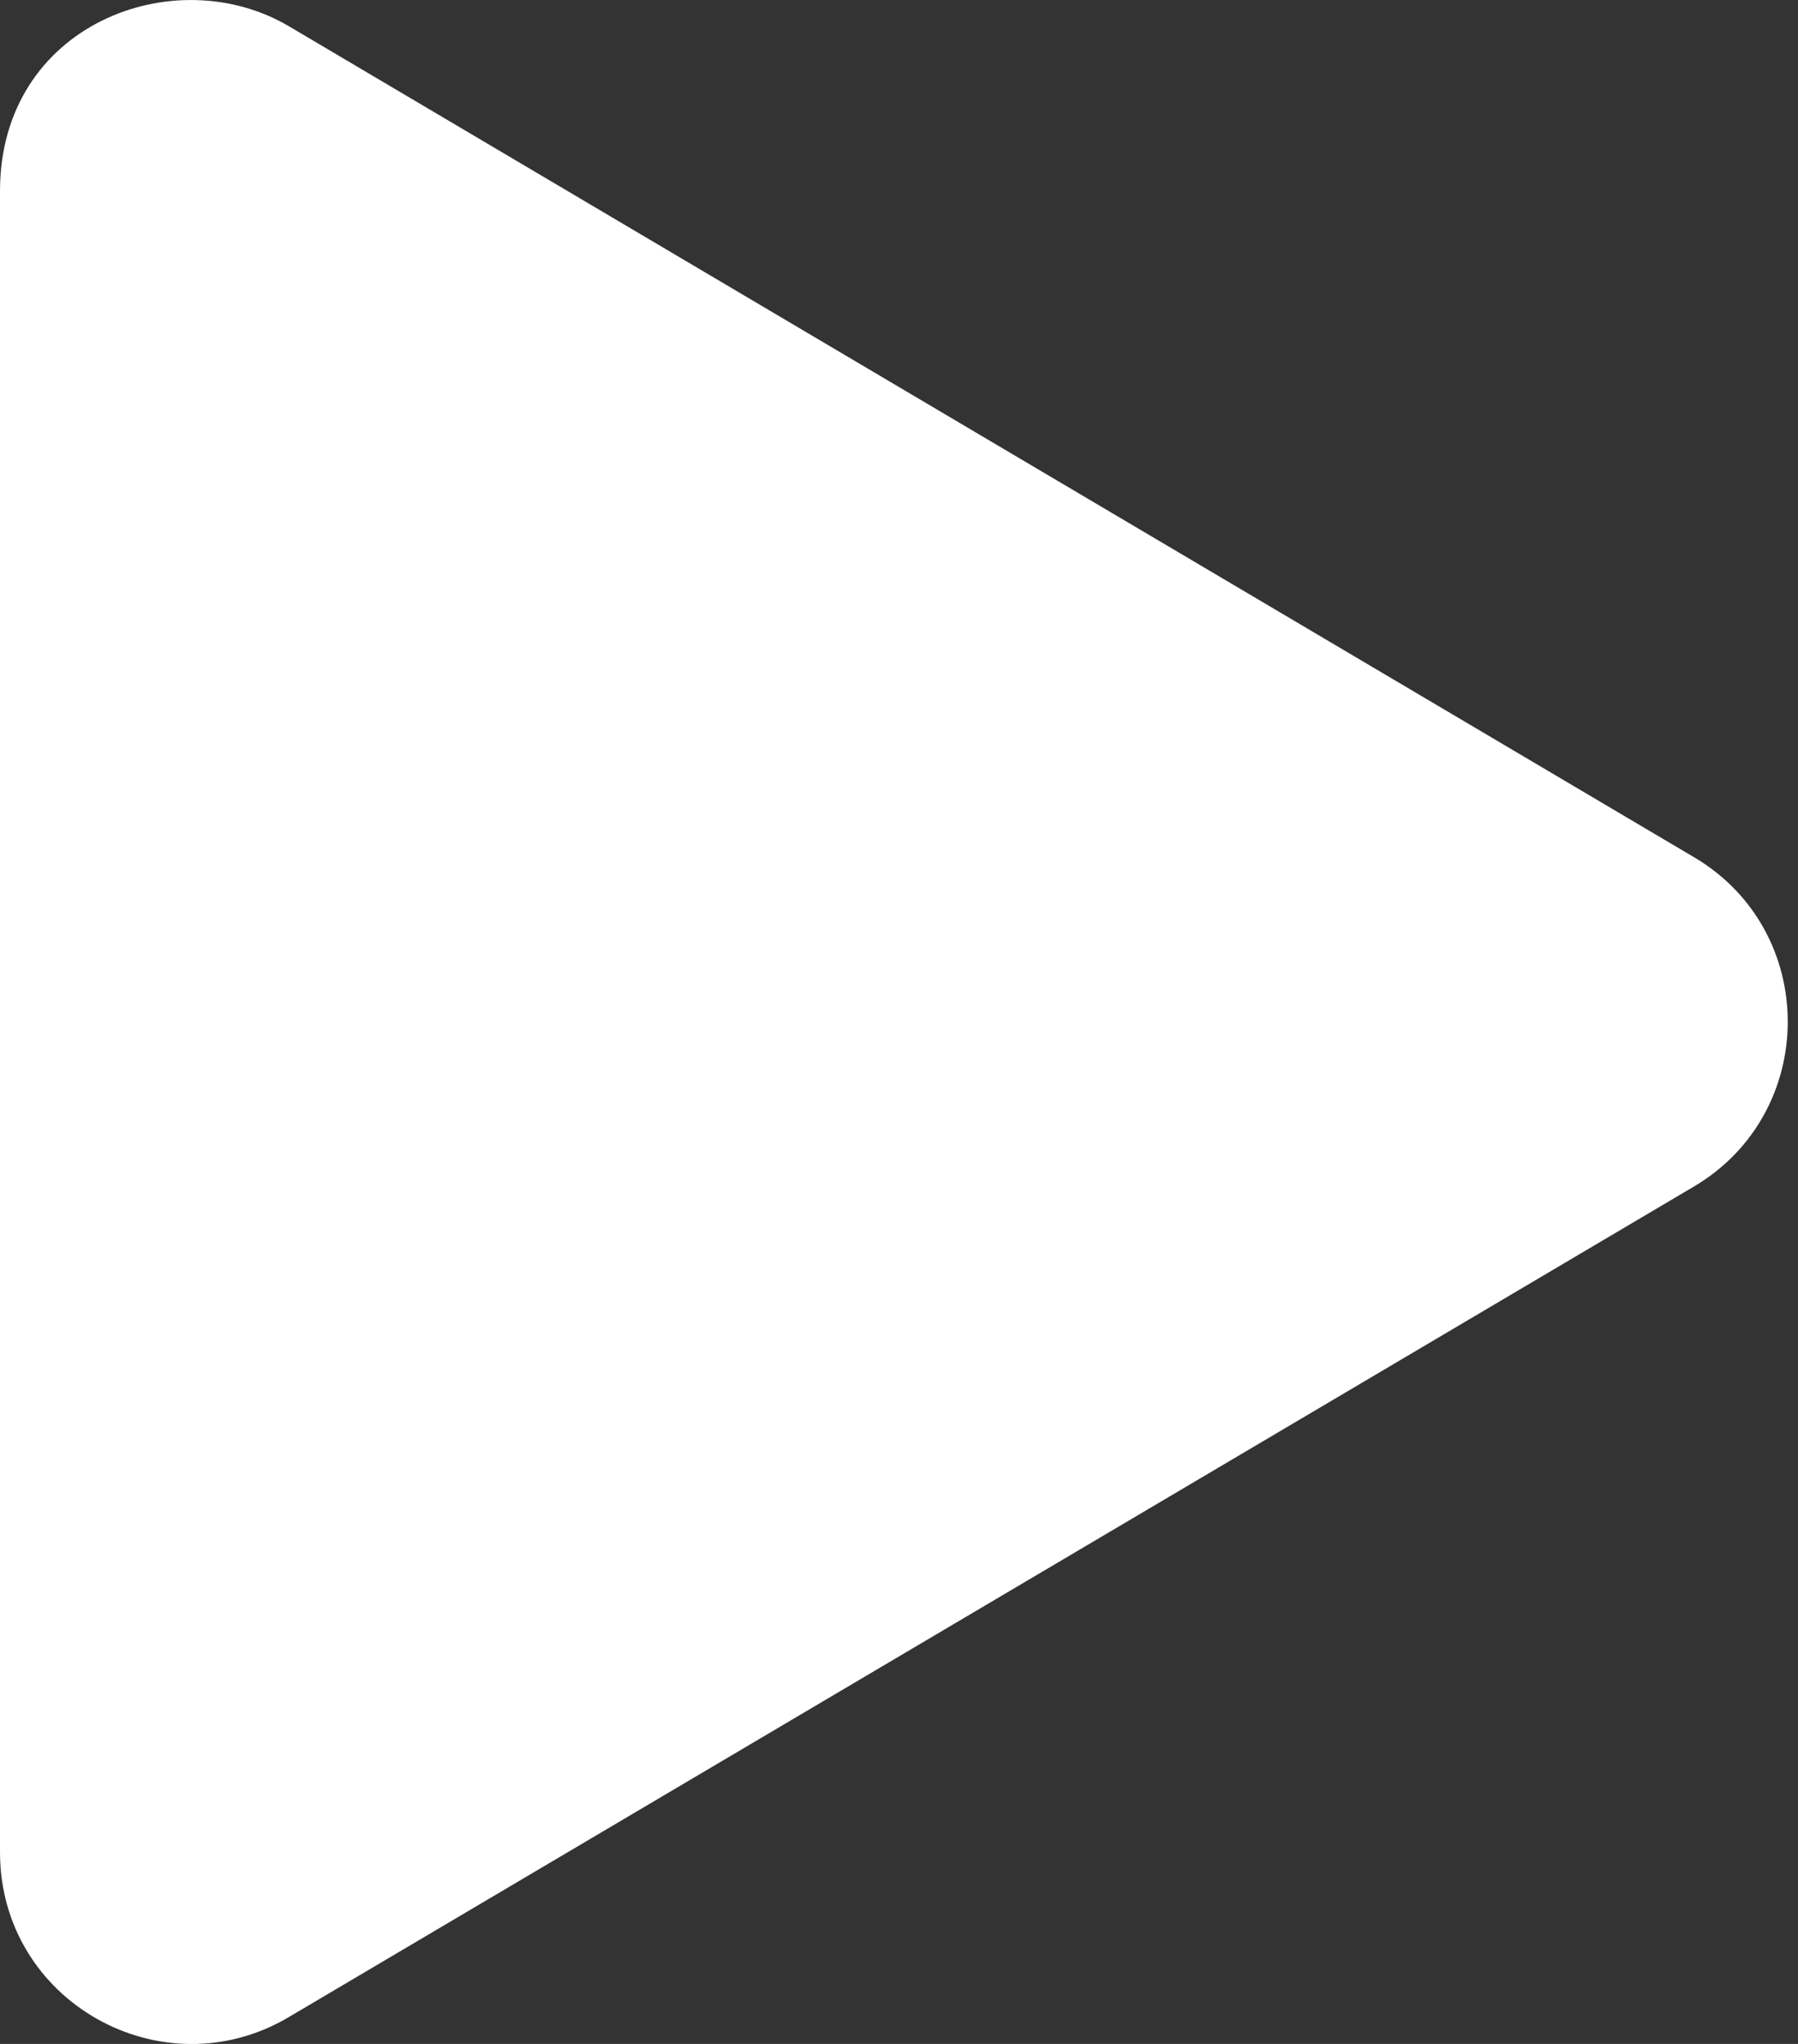 <svg width="22" height="25" viewBox="0 0 22 25" fill="none" xmlns="http://www.w3.org/2000/svg">
<rect x="0" y="0" width="22" height="25" fill="#333333" stroke="none"/>
<path d="M20.723 10.482L3.535 0.321C2.139 -0.504 0 0.296 0 2.337V22.655C0 24.486 1.987 25.589 3.535 24.671L20.723 14.515C22.256 13.612 22.261 11.385 20.723 10.482Z" fill="white"/>
</svg>
